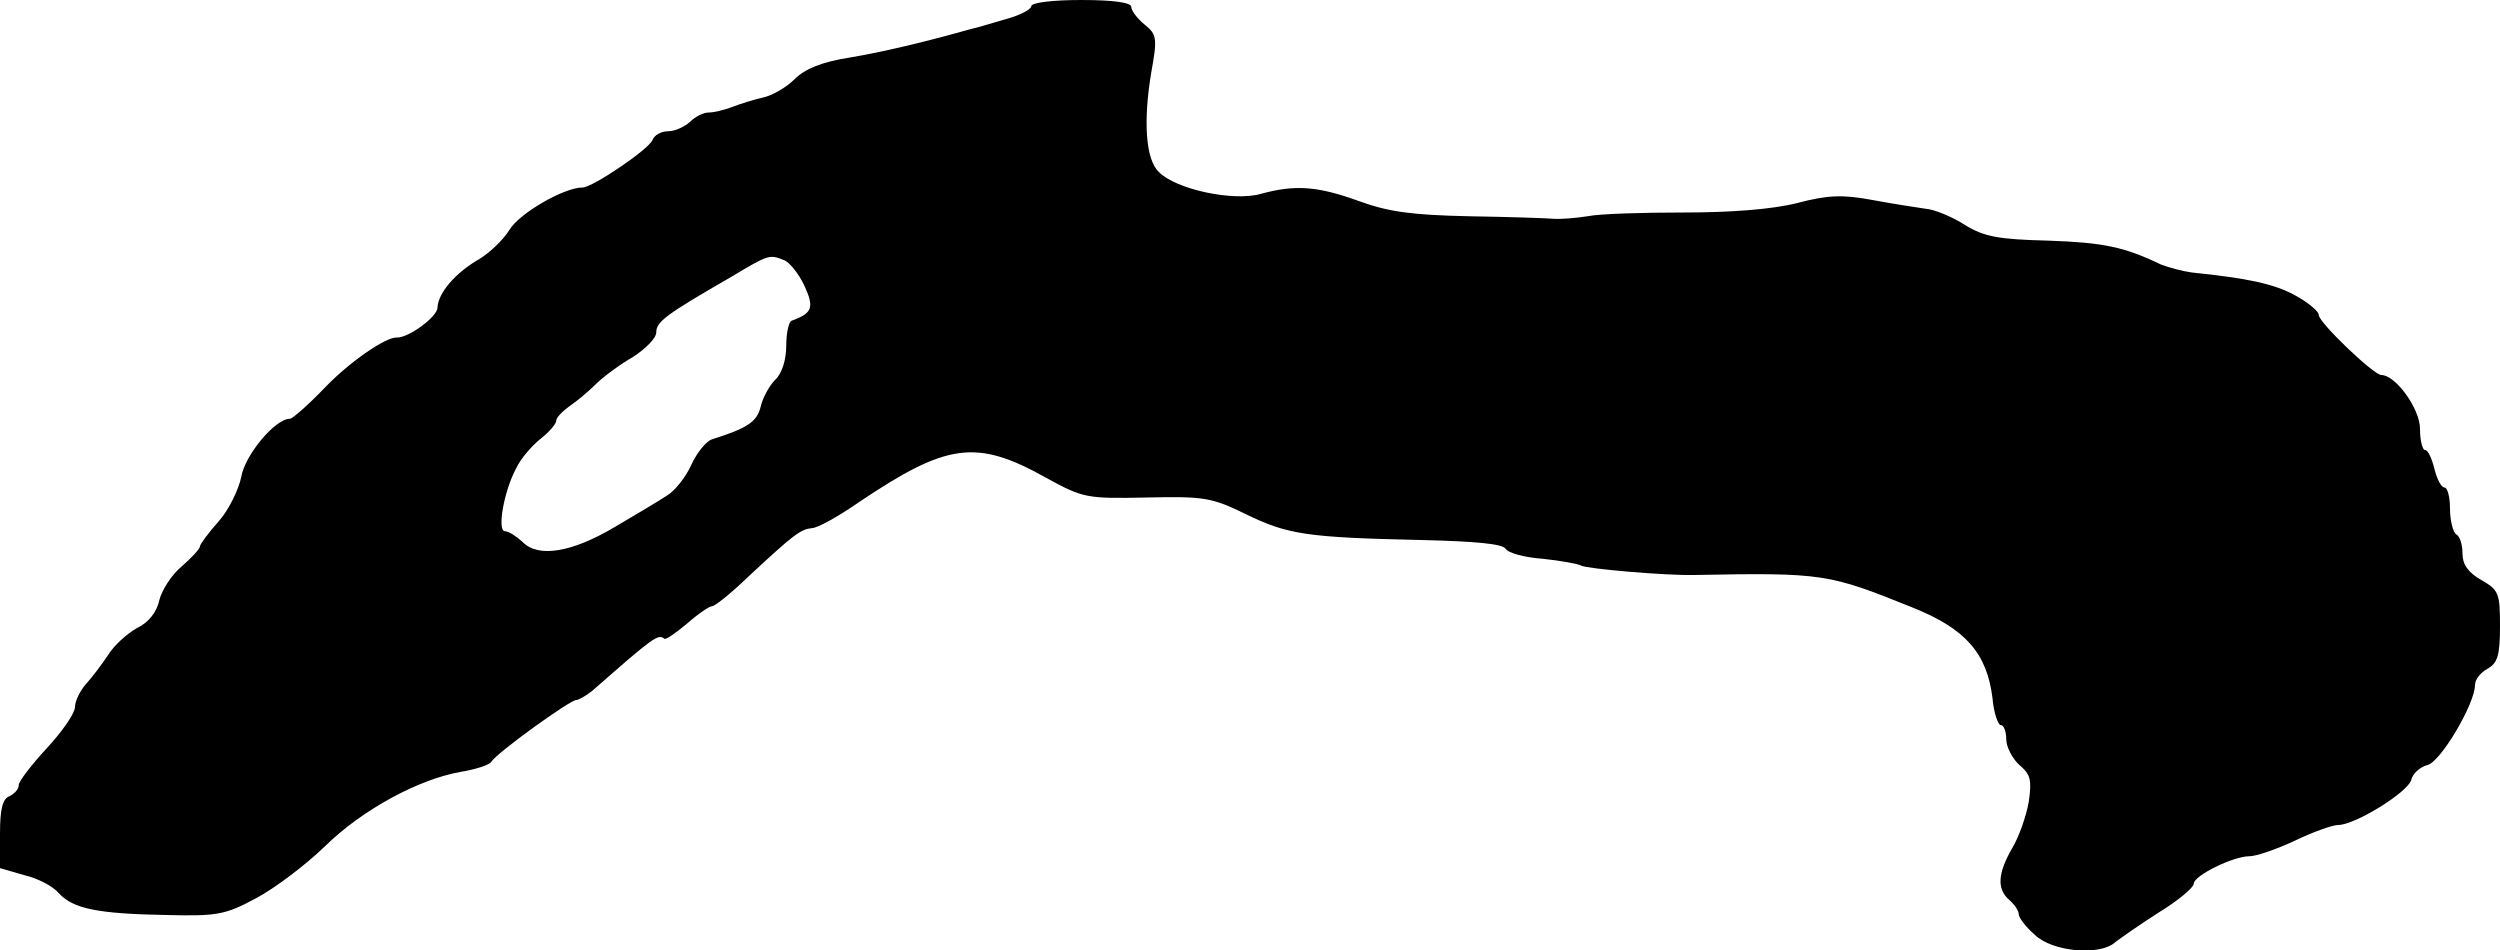 <?xml version="1.0" standalone="no"?>
<!DOCTYPE svg PUBLIC "-//W3C//DTD SVG 20010904//EN"
 "http://www.w3.org/TR/2001/REC-SVG-20010904/DTD/svg10.dtd">
<svg version="1.0" xmlns="http://www.w3.org/2000/svg"
 width="400pt" height="152pt" viewBox="0 0 400 152"
 preserveAspectRatio="xMidYMid meet">
<g transform="translate(0,152) scale(0.1,-0.1)"
fill="#000000" stroke="none">
<path d="M1650 1510 c0 -5 -19 -15 -42 -21 -24 -7 -47 -14 -53 -15 -78 -22
-142 -37 -195 -46 -45 -7 -72 -18 -89 -35 -13 -13 -36 -26 -50 -29 -14 -3 -36
-10 -49 -15 -13 -5 -30 -9 -38 -9 -9 0 -22 -7 -30 -15 -9 -8 -24 -15 -35 -15
-11 0 -22 -6 -25 -14 -6 -15 -96 -76 -112 -76 -30 0 -102 -42 -117 -68 -10
-16 -32 -37 -49 -47 -38 -22 -65 -54 -66 -77 0 -15 -47 -49 -65 -48 -18 1 -77
-40 -116 -81 -26 -27 -51 -49 -55 -49 -24 0 -72 -58 -78 -93 -4 -20 -20 -53
-36 -71 -17 -19 -30 -37 -30 -40 0 -4 -13 -18 -29 -32 -16 -13 -32 -38 -36
-54 -4 -19 -17 -36 -36 -45 -16 -9 -37 -28 -46 -43 -10 -15 -26 -36 -35 -46
-10 -11 -18 -28 -18 -37 0 -10 -20 -39 -45 -66 -24 -26 -45 -53 -45 -59 0 -7
-7 -14 -15 -18 -11 -4 -15 -21 -15 -60 l0 -55 38 -11 c22 -5 47 -18 56 -29 23
-25 62 -33 171 -35 82 -2 95 0 145 27 30 16 79 53 110 83 59 58 149 107 217
119 24 4 46 11 49 16 8 14 126 99 136 99 4 0 16 7 26 15 99 87 105 91 115 83
2 -2 18 9 36 24 18 16 36 28 40 28 5 0 31 21 59 48 73 68 83 75 101 77 9 0 43
19 76 42 140 94 187 101 298 39 60 -33 65 -34 162 -32 92 2 104 0 159 -27 66
-32 96 -37 279 -41 86 -2 131 -6 136 -14 4 -7 31 -14 59 -16 29 -3 56 -8 62
-11 8 -5 135 -16 180 -15 208 4 216 2 350 -52 85 -34 119 -73 128 -145 2 -24
9 -43 13 -43 5 0 9 -10 9 -23 0 -12 10 -31 21 -41 18 -15 20 -24 15 -59 -4
-23 -16 -57 -27 -75 -23 -40 -24 -65 -4 -82 8 -7 15 -17 15 -23 0 -5 11 -20
26 -33 28 -27 105 -34 129 -11 8 6 39 28 69 47 31 19 56 40 56 46 0 13 63 44
89 44 11 0 43 11 73 25 29 14 60 25 69 25 27 0 111 52 117 72 2 10 14 21 26
24 21 5 76 98 76 128 0 9 9 20 20 26 16 9 20 21 20 68 0 53 -2 58 -30 74 -21
12 -30 25 -30 42 0 14 -4 28 -10 31 -5 3 -10 22 -10 41 0 19 -4 34 -9 34 -5 0
-12 14 -16 30 -4 16 -10 30 -15 30 -4 0 -8 15 -8 34 0 32 -39 86 -62 86 -12 0
-100 84 -100 96 0 6 -17 20 -37 31 -34 19 -78 28 -166 37 -15 2 -37 8 -50 13
-58 28 -92 35 -180 38 -79 2 -102 6 -133 25 -20 13 -49 25 -63 26 -14 2 -53 8
-85 14 -48 9 -72 8 -121 -5 -40 -10 -106 -15 -181 -15 -66 0 -135 -2 -154 -6
-19 -3 -44 -5 -55 -4 -11 1 -72 3 -135 4 -91 2 -128 7 -175 24 -66 24 -102 27
-157 12 -44 -13 -137 7 -164 35 -21 20 -25 81 -12 159 10 55 9 61 -11 77 -11
9 -21 22 -21 28 0 7 -29 11 -80 11 -45 0 -80 -4 -80 -10z m-396 -406 c9 -3 24
-22 33 -41 16 -35 13 -44 -20 -56 -5 -1 -9 -20 -9 -40 0 -23 -7 -45 -18 -55
-9 -9 -20 -29 -23 -43 -6 -24 -21 -34 -78 -52 -9 -3 -24 -21 -33 -41 -9 -20
-27 -42 -39 -49 -12 -8 -49 -30 -83 -50 -69 -41 -123 -50 -148 -24 -10 9 -22
17 -28 17 -13 0 -2 64 18 101 7 15 25 36 39 47 14 11 25 24 25 29 0 5 10 15
21 23 12 8 31 24 43 36 11 11 38 31 59 43 20 13 37 30 37 39 0 17 14 28 120
89 60 36 61 36 84 27z"/>
</g>
</svg>
